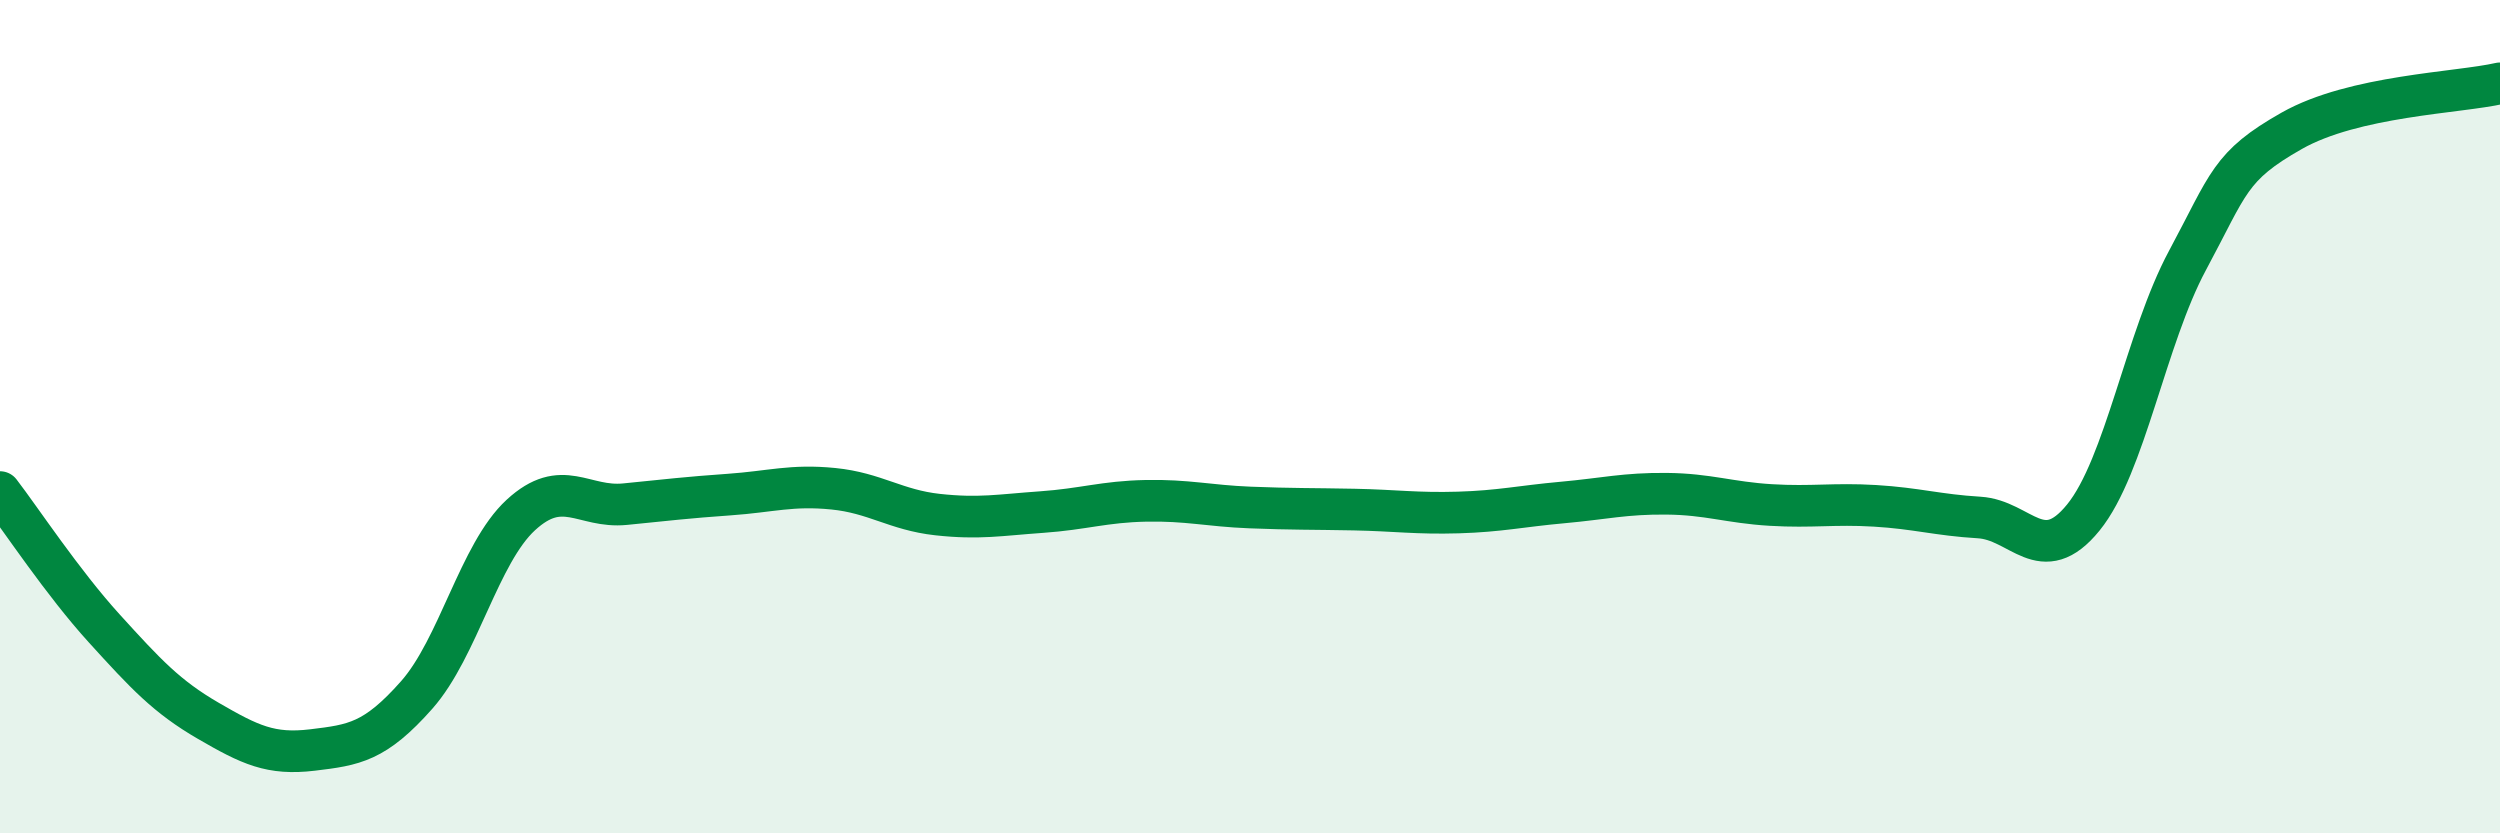 
    <svg width="60" height="20" viewBox="0 0 60 20" xmlns="http://www.w3.org/2000/svg">
      <path
        d="M 0,11.81 C 0.5,12.46 1.5,13.98 2.5,15.08 C 3.5,16.18 4,16.72 5,17.3 C 6,17.88 6.5,18.12 7.5,18 C 8.5,17.88 9,17.81 10,16.68 C 11,15.55 11.5,13.28 12.5,12.36 C 13.5,11.44 14,12.2 15,12.1 C 16,12 16.5,11.94 17.5,11.87 C 18.5,11.8 19,11.63 20,11.73 C 21,11.83 21.5,12.24 22.5,12.35 C 23.5,12.46 24,12.36 25,12.29 C 26,12.22 26.5,12.04 27.5,12.02 C 28.5,12 29,12.14 30,12.18 C 31,12.22 31.5,12.21 32.5,12.23 C 33.5,12.25 34,12.33 35,12.3 C 36,12.27 36.5,12.15 37.5,12.06 C 38.5,11.97 39,11.84 40,11.85 C 41,11.86 41.5,12.06 42.5,12.12 C 43.5,12.18 44,12.08 45,12.14 C 46,12.2 46.5,12.36 47.5,12.42 C 48.5,12.48 49,13.65 50,12.42 C 51,11.19 51.5,8.11 52.5,6.25 C 53.5,4.39 53.5,3.99 55,3.14 C 56.5,2.29 59,2.23 60,2L60 20L0 20Z"
        fill="#008740"
        opacity="0.1"
        stroke-linecap="round"
        stroke-linejoin="round"
      />
      <path
        d="M 0,11.81 C 0.5,12.46 1.5,13.98 2.5,15.08 C 3.5,16.18 4,16.72 5,17.3 C 6,17.88 6.5,18.12 7.5,18 C 8.5,17.88 9,17.81 10,16.68 C 11,15.55 11.5,13.28 12.5,12.36 C 13.5,11.44 14,12.2 15,12.1 C 16,12 16.5,11.94 17.5,11.87 C 18.5,11.8 19,11.63 20,11.73 C 21,11.83 21.5,12.24 22.5,12.35 C 23.5,12.46 24,12.36 25,12.29 C 26,12.22 26.5,12.04 27.5,12.02 C 28.5,12 29,12.14 30,12.18 C 31,12.22 31.5,12.21 32.5,12.23 C 33.5,12.25 34,12.33 35,12.3 C 36,12.27 36.5,12.15 37.5,12.06 C 38.5,11.97 39,11.84 40,11.85 C 41,11.86 41.5,12.06 42.5,12.12 C 43.5,12.18 44,12.08 45,12.14 C 46,12.2 46.5,12.36 47.5,12.42 C 48.5,12.48 49,13.65 50,12.42 C 51,11.19 51.5,8.11 52.5,6.25 C 53.5,4.39 53.5,3.99 55,3.14 C 56.5,2.29 59,2.23 60,2"
        stroke="#008740"
        stroke-width="1"
        fill="none"
        stroke-linecap="round"
        stroke-linejoin="round"
      />
    </svg>
  